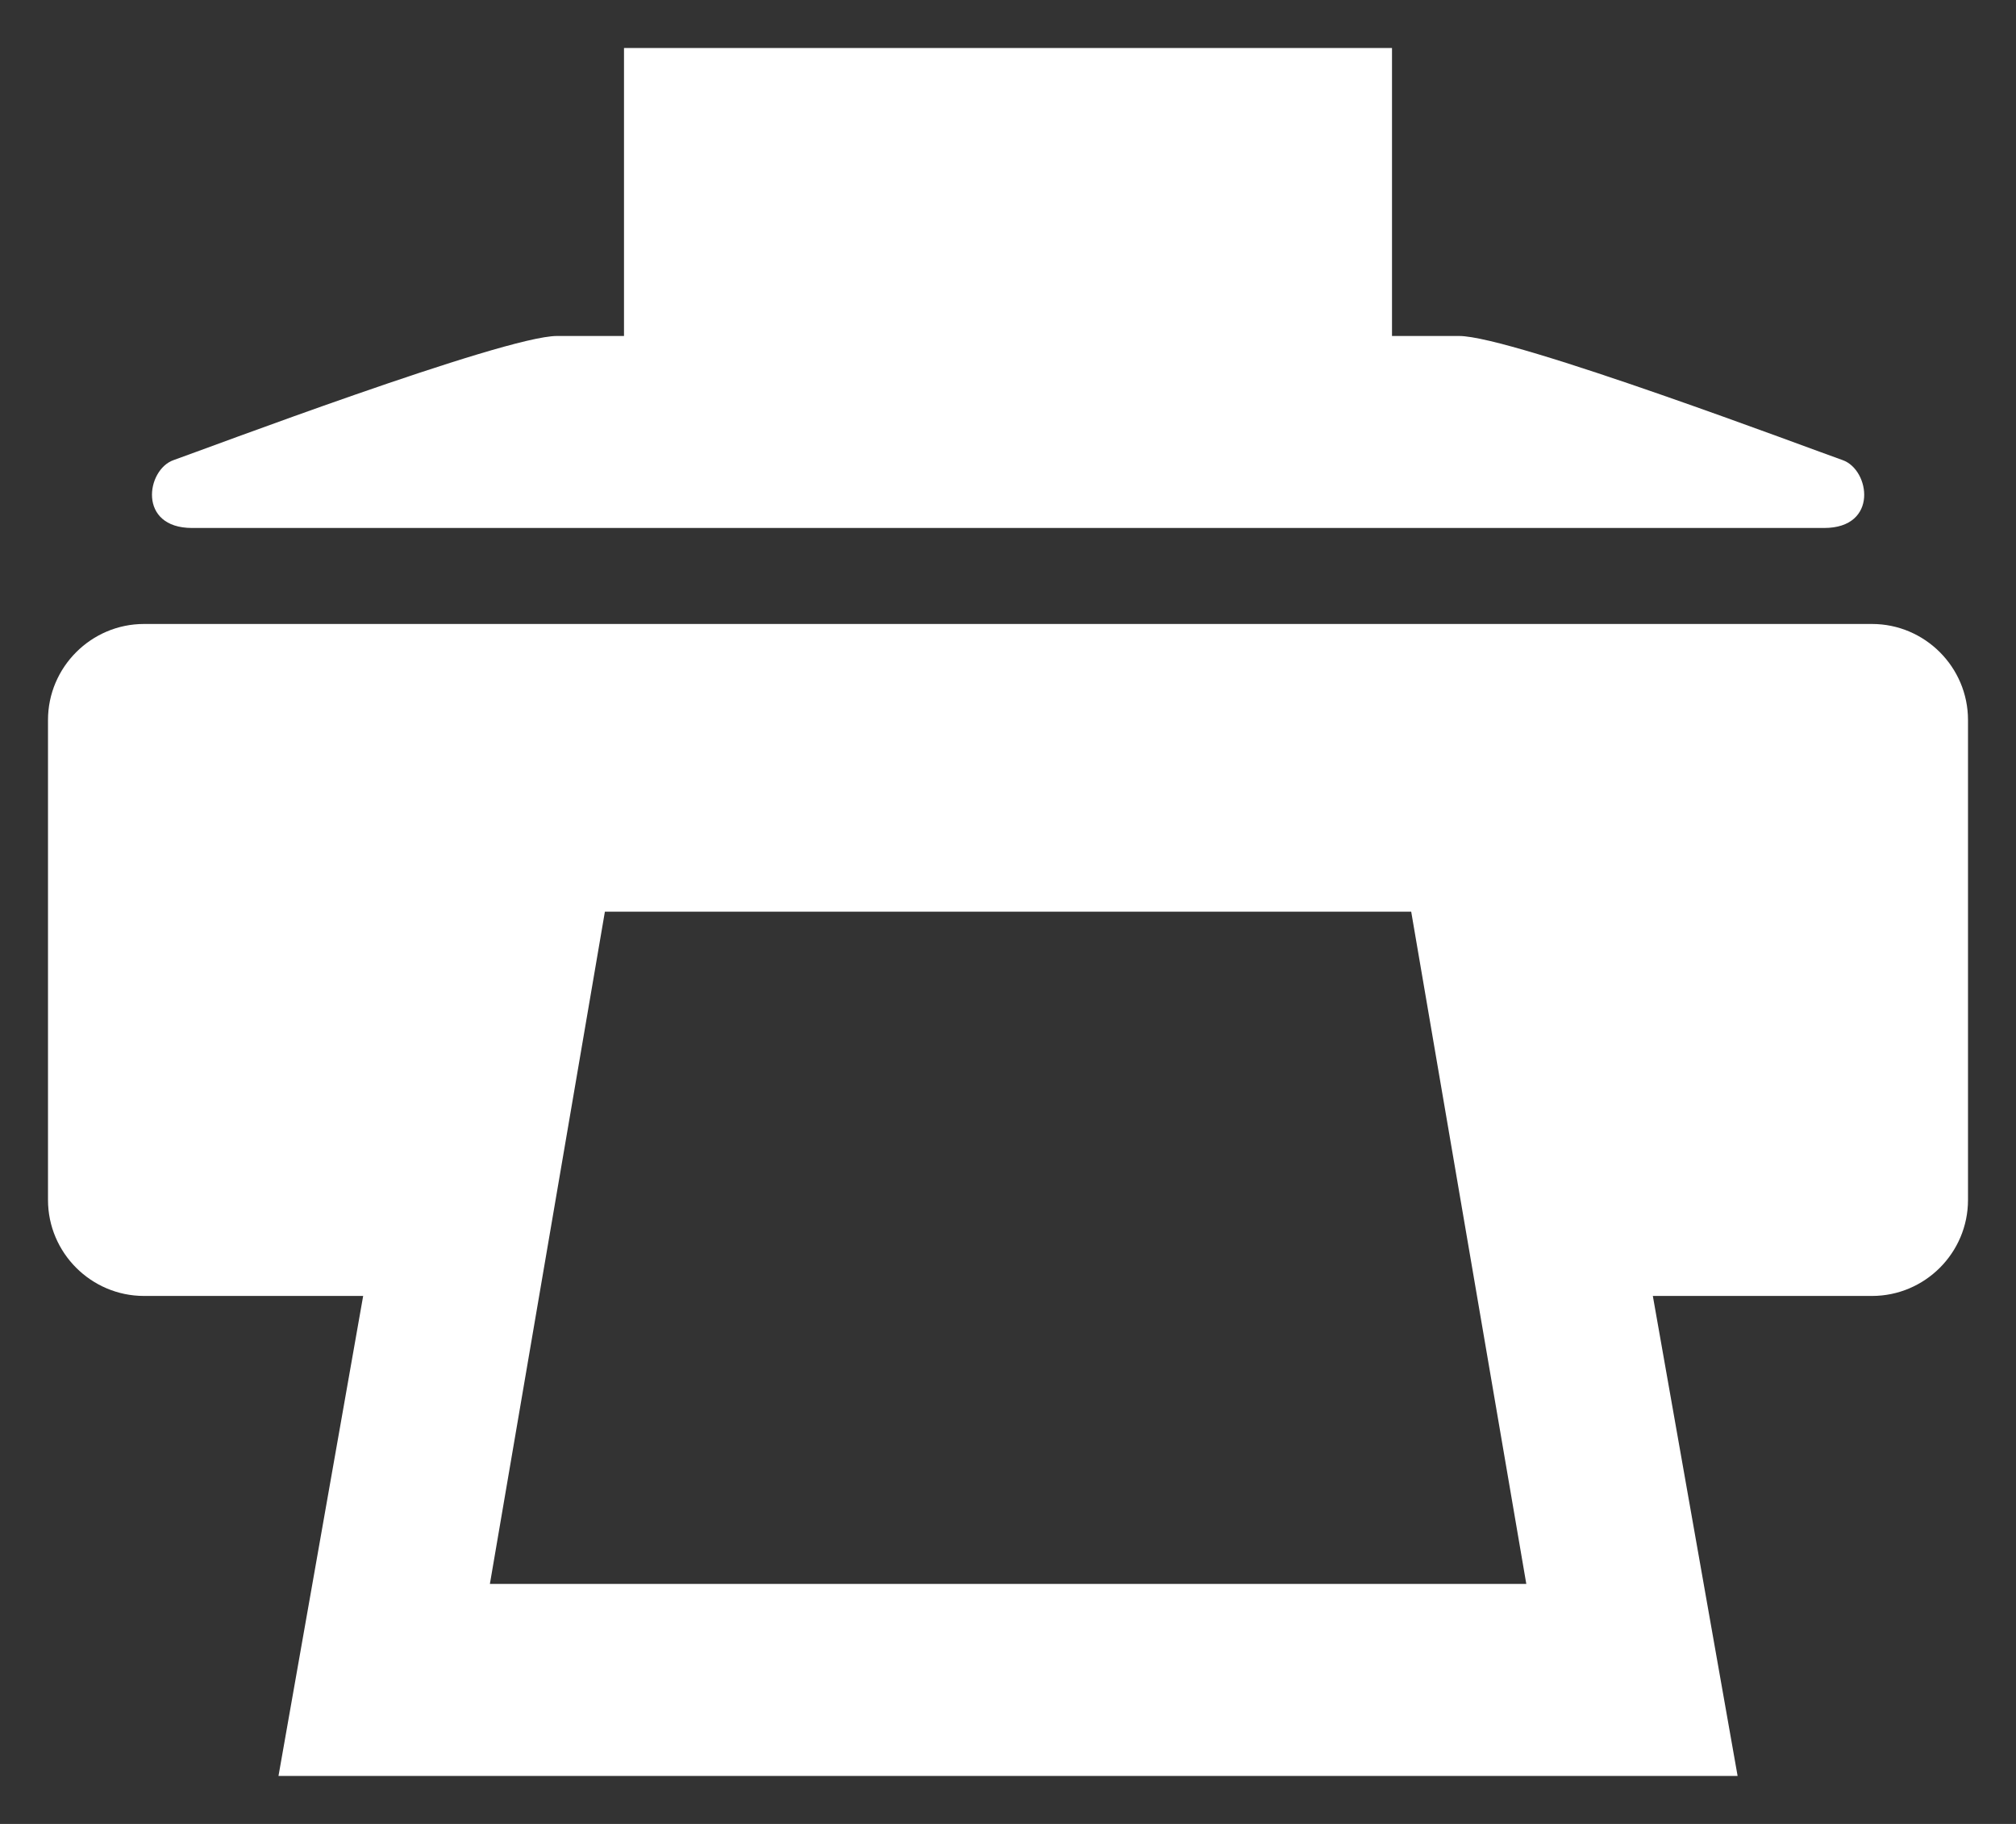 <svg xmlns="http://www.w3.org/2000/svg" width="21" height="19" viewBox="0 0 21 19"><rect x="0" y="0" width="21" height="19" fill="#333333" stroke="none"/><path fill="#FFF" d="M1.501,5 L18.501,5 C19.071,5 18.978,4.392 18.694,4.293 C18.409,4.194 15.251,3 14.7,3 L14,3 L14,0 L6,0 L6,3 L5.301,3 C4.751,3 1.592,4.194 1.308,4.293 C1.024,4.392 0.931,5 1.501,5 Z M19,6 L1,6 C0.45,6 0,6.45 0,7 L0,12 C0,12.551 0.45,13 1,13 L3.283,13 L2.401,18 L17.6,18 L16.717,13 L19,13 C19.551,13 20,12.551 20,12 L20,7 C20,6.45 19.551,6 19,6 Z M4.603,16 L5.801,8.997 L14.2,8.997 L15.399,16 L4.603,16 Z" transform="translate(.5 .5)"/></svg>